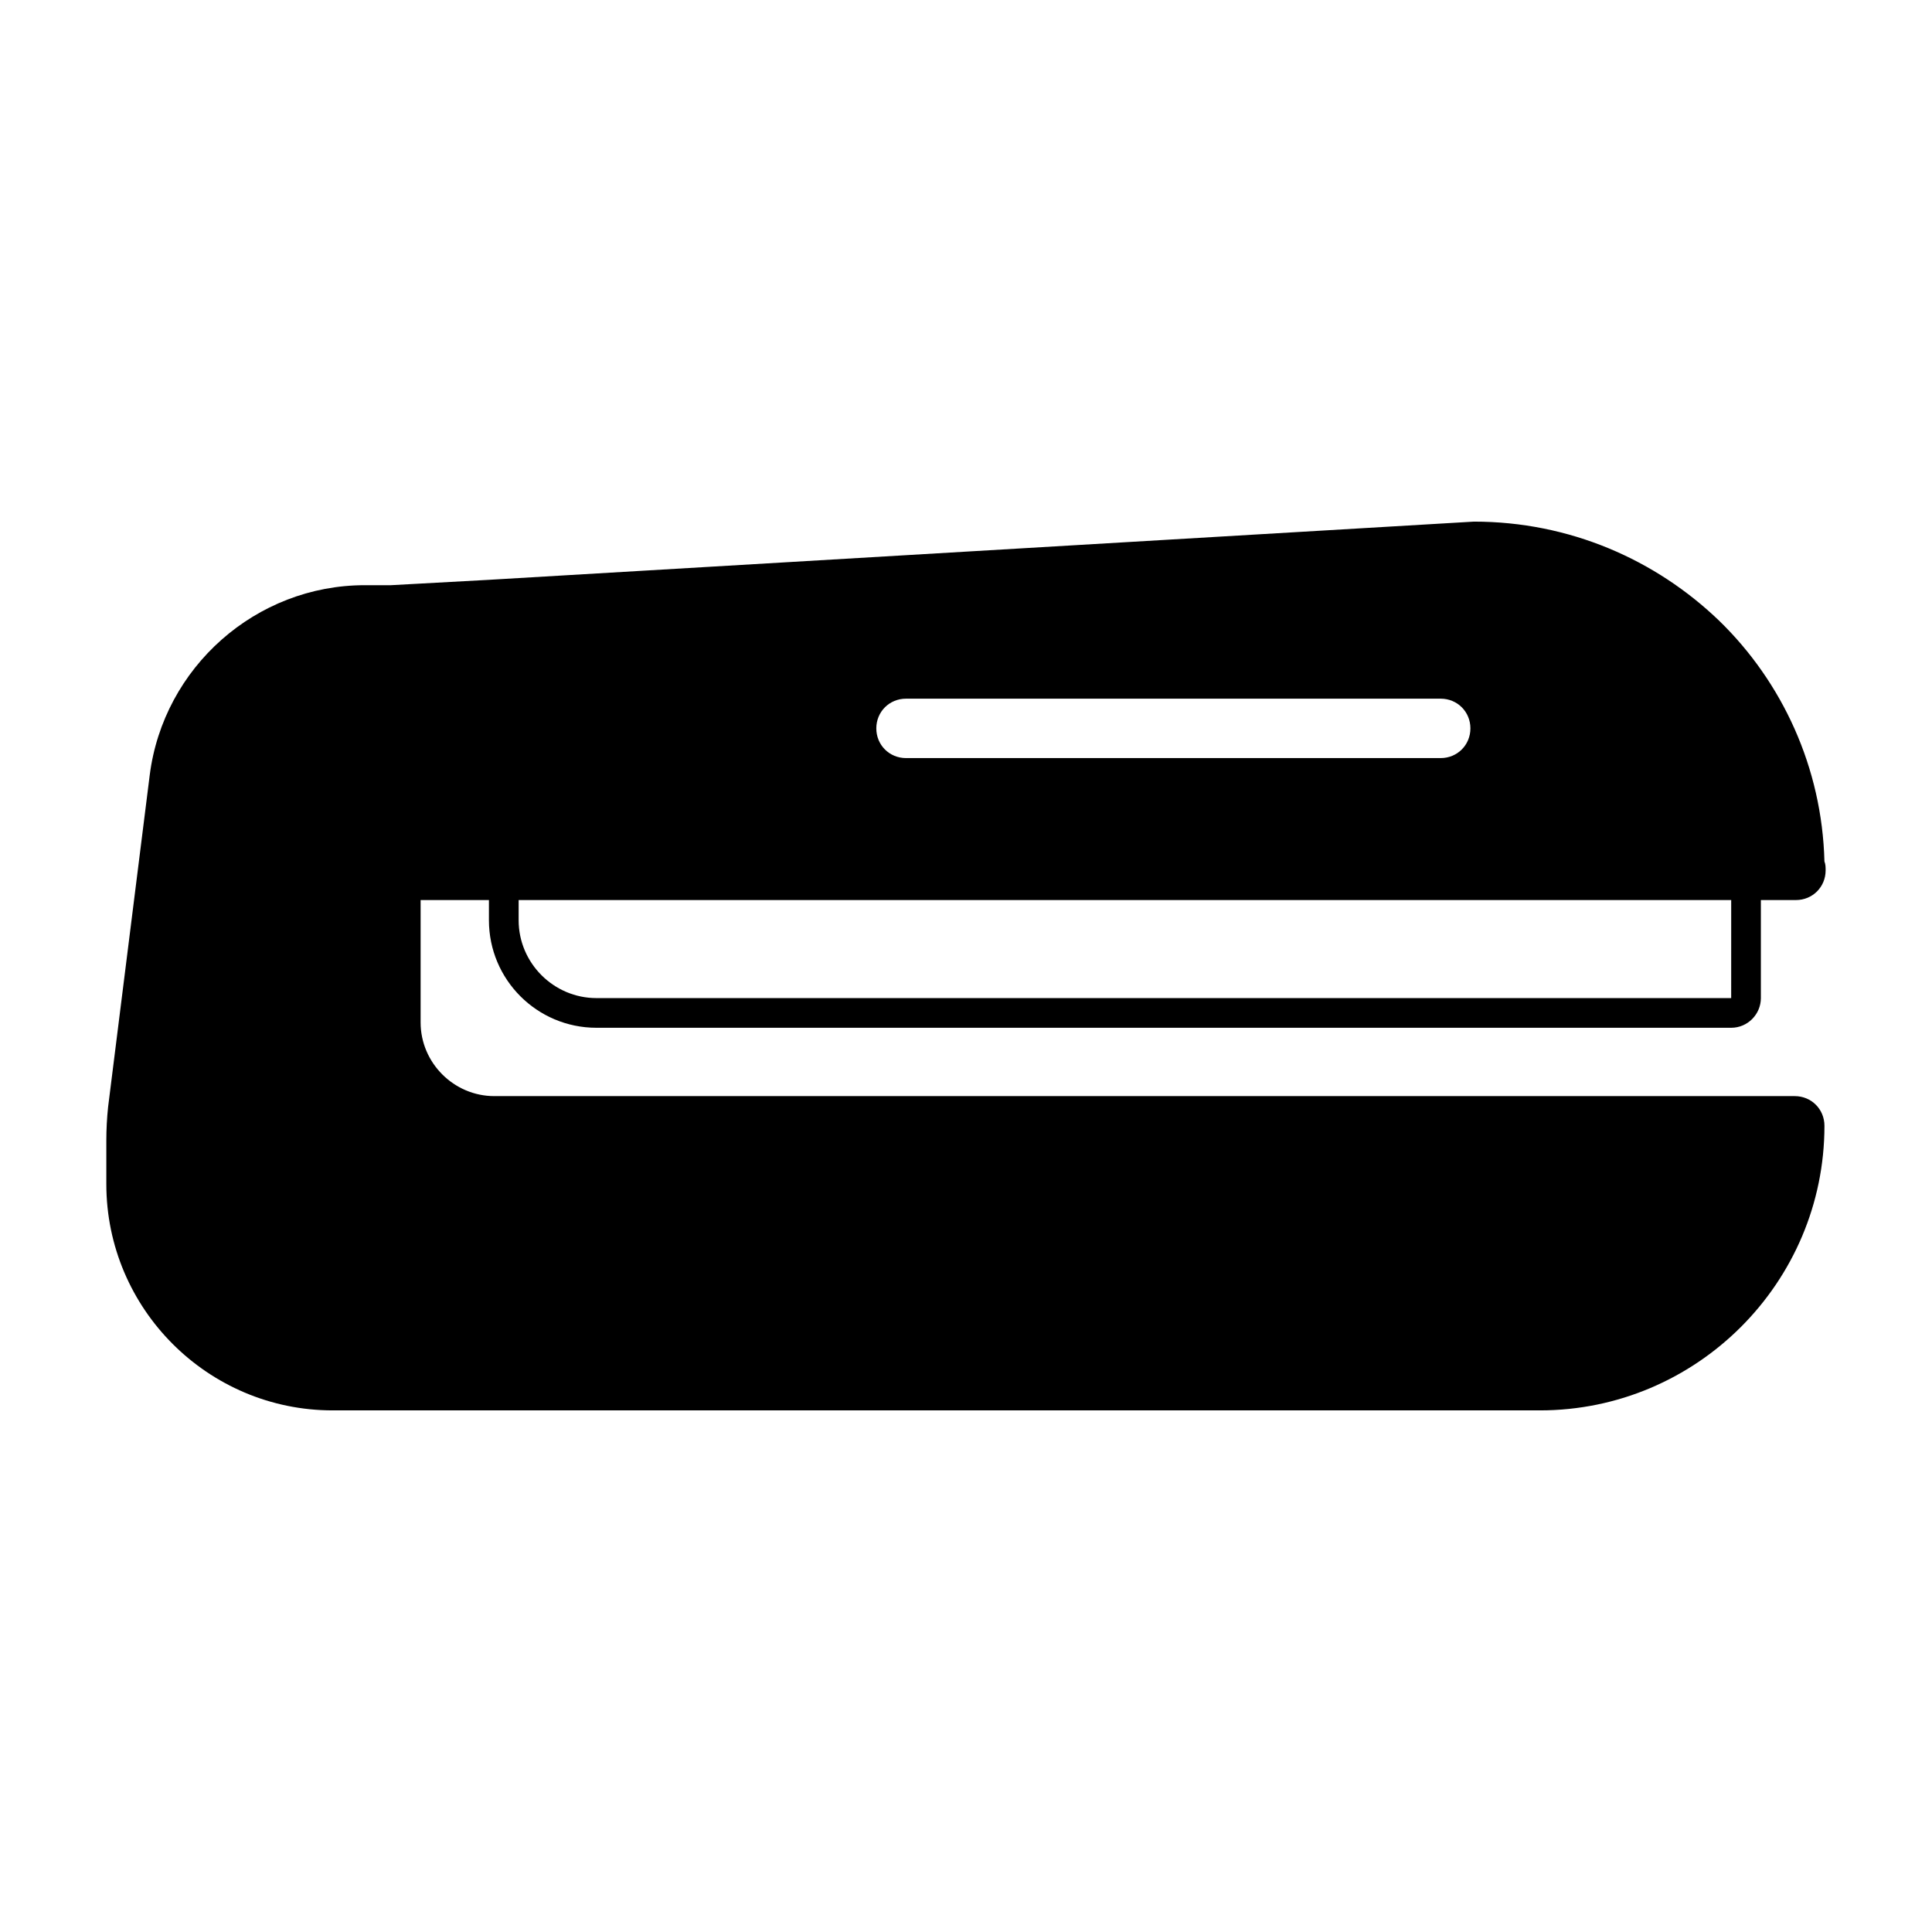 <?xml version="1.0" encoding="UTF-8"?>
<!-- Uploaded to: ICON Repo, www.iconrepo.com, Generator: ICON Repo Mixer Tools -->
<svg fill="#000000" width="800px" height="800px" version="1.1" viewBox="144 144 512 512" xmlns="http://www.w3.org/2000/svg">
 <path d="m619.63 434.48h-344.64c-10.707 0-19.523-8.816-19.523-19.523v-32.434h18.105v5.352c0 15.742 12.754 28.496 28.496 28.496h300.71c4.41 0 7.871-3.621 7.871-7.871v-25.977h8.973 0.316c4.41 0 7.871-3.465 7.871-7.871 0-0.789 0-1.574-0.316-2.363-0.629-24.875-11.18-47.547-27.867-63.762-16.848-16.215-39.676-26.293-65.023-26.293l-261.19 15.434-25.82 1.414h-6.93c-28.812 0-53.371 21.727-56.992 50.383l-11.02 87.852c-0.316 2.992-0.473 5.984-0.473 8.973v11.492c0 33.062 26.922 59.984 59.984 59.984h319.92c41.562 0 75.414-33.852 75.414-75.414 0-4.406-3.465-7.871-7.871-7.871zm-243.4-97.453c0-4.41 3.465-7.871 7.871-7.871h141.7c4.41 0 7.871 3.465 7.871 7.871 0 4.41-3.465 7.871-7.871 7.871h-141.7c-4.41 0-7.871-3.465-7.871-7.871zm226.55 71.477h-300.71c-11.336 0-20.625-9.289-20.625-20.625v-5.352h321.34z"/>
</svg>